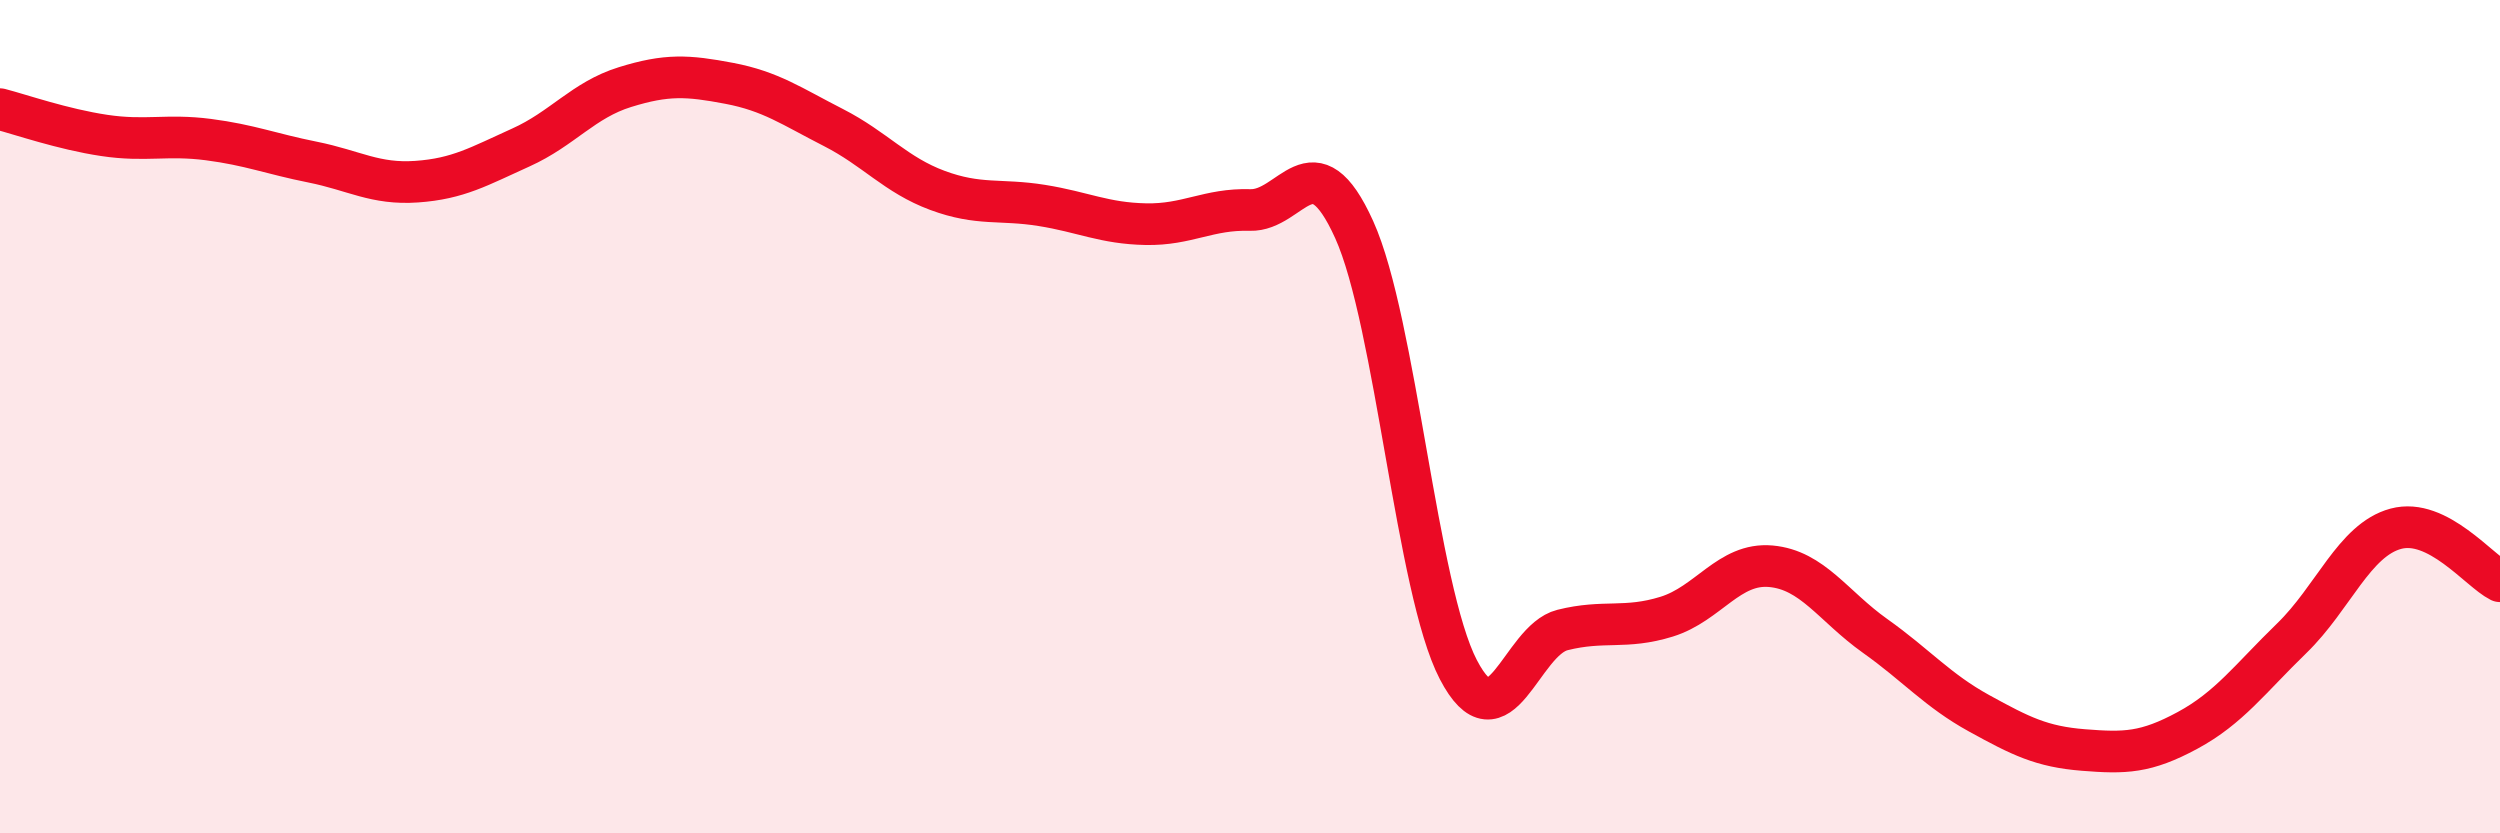 
    <svg width="60" height="20" viewBox="0 0 60 20" xmlns="http://www.w3.org/2000/svg">
      <path
        d="M 0,2.62 C 0.5,2.75 1.5,3.1 2.5,3.25 C 3.5,3.4 4,3.22 5,3.35 C 6,3.48 6.5,3.69 7.5,3.89 C 8.5,4.09 9,4.43 10,4.36 C 11,4.29 11.5,3.99 12.5,3.54 C 13.5,3.09 14,2.4 15,2.09 C 16,1.78 16.5,1.81 17.5,2 C 18.5,2.19 19,2.55 20,3.06 C 21,3.57 21.5,4.2 22.5,4.57 C 23.5,4.94 24,4.77 25,4.93 C 26,5.09 26.5,5.36 27.5,5.38 C 28.5,5.4 29,5.01 30,5.04 C 31,5.07 31.5,3.3 32.5,5.51 C 33.5,7.72 34,14.15 35,16.07 C 36,17.99 36.5,15.37 37.5,15.12 C 38.5,14.87 39,15.11 40,14.8 C 41,14.49 41.5,13.5 42.5,13.59 C 43.5,13.68 44,14.55 45,15.26 C 46,15.97 46.5,16.57 47.5,17.12 C 48.5,17.67 49,17.92 50,18 C 51,18.08 51.5,18.07 52.5,17.53 C 53.5,16.99 54,16.29 55,15.32 C 56,14.35 56.5,12.96 57.5,12.69 C 58.5,12.42 59.5,13.7 60,13.95L60 20L0 20Z"
        fill="#EB0A25"
        opacity="0.1"
        stroke-linecap="round"
        stroke-linejoin="round"
      />
      <path
        d="M 0,2.62 C 0.5,2.75 1.5,3.1 2.5,3.25 C 3.5,3.4 4,3.22 5,3.35 C 6,3.48 6.5,3.69 7.5,3.89 C 8.5,4.09 9,4.43 10,4.36 C 11,4.29 11.5,3.99 12.5,3.54 C 13.5,3.09 14,2.4 15,2.09 C 16,1.78 16.5,1.81 17.5,2 C 18.5,2.19 19,2.55 20,3.06 C 21,3.57 21.5,4.2 22.5,4.57 C 23.5,4.94 24,4.77 25,4.93 C 26,5.09 26.5,5.36 27.5,5.38 C 28.5,5.4 29,5.01 30,5.04 C 31,5.07 31.5,3.3 32.5,5.51 C 33.5,7.72 34,14.15 35,16.07 C 36,17.99 36.5,15.37 37.5,15.12 C 38.5,14.87 39,15.11 40,14.8 C 41,14.49 41.5,13.5 42.5,13.59 C 43.5,13.68 44,14.55 45,15.26 C 46,15.97 46.5,16.57 47.5,17.12 C 48.5,17.67 49,17.92 50,18 C 51,18.08 51.5,18.07 52.5,17.53 C 53.5,16.99 54,16.29 55,15.32 C 56,14.35 56.5,12.96 57.5,12.69 C 58.5,12.42 59.5,13.7 60,13.95"
        stroke="#EB0A25"
        stroke-width="1"
        fill="none"
        stroke-linecap="round"
        stroke-linejoin="round"
      />
    </svg>
  